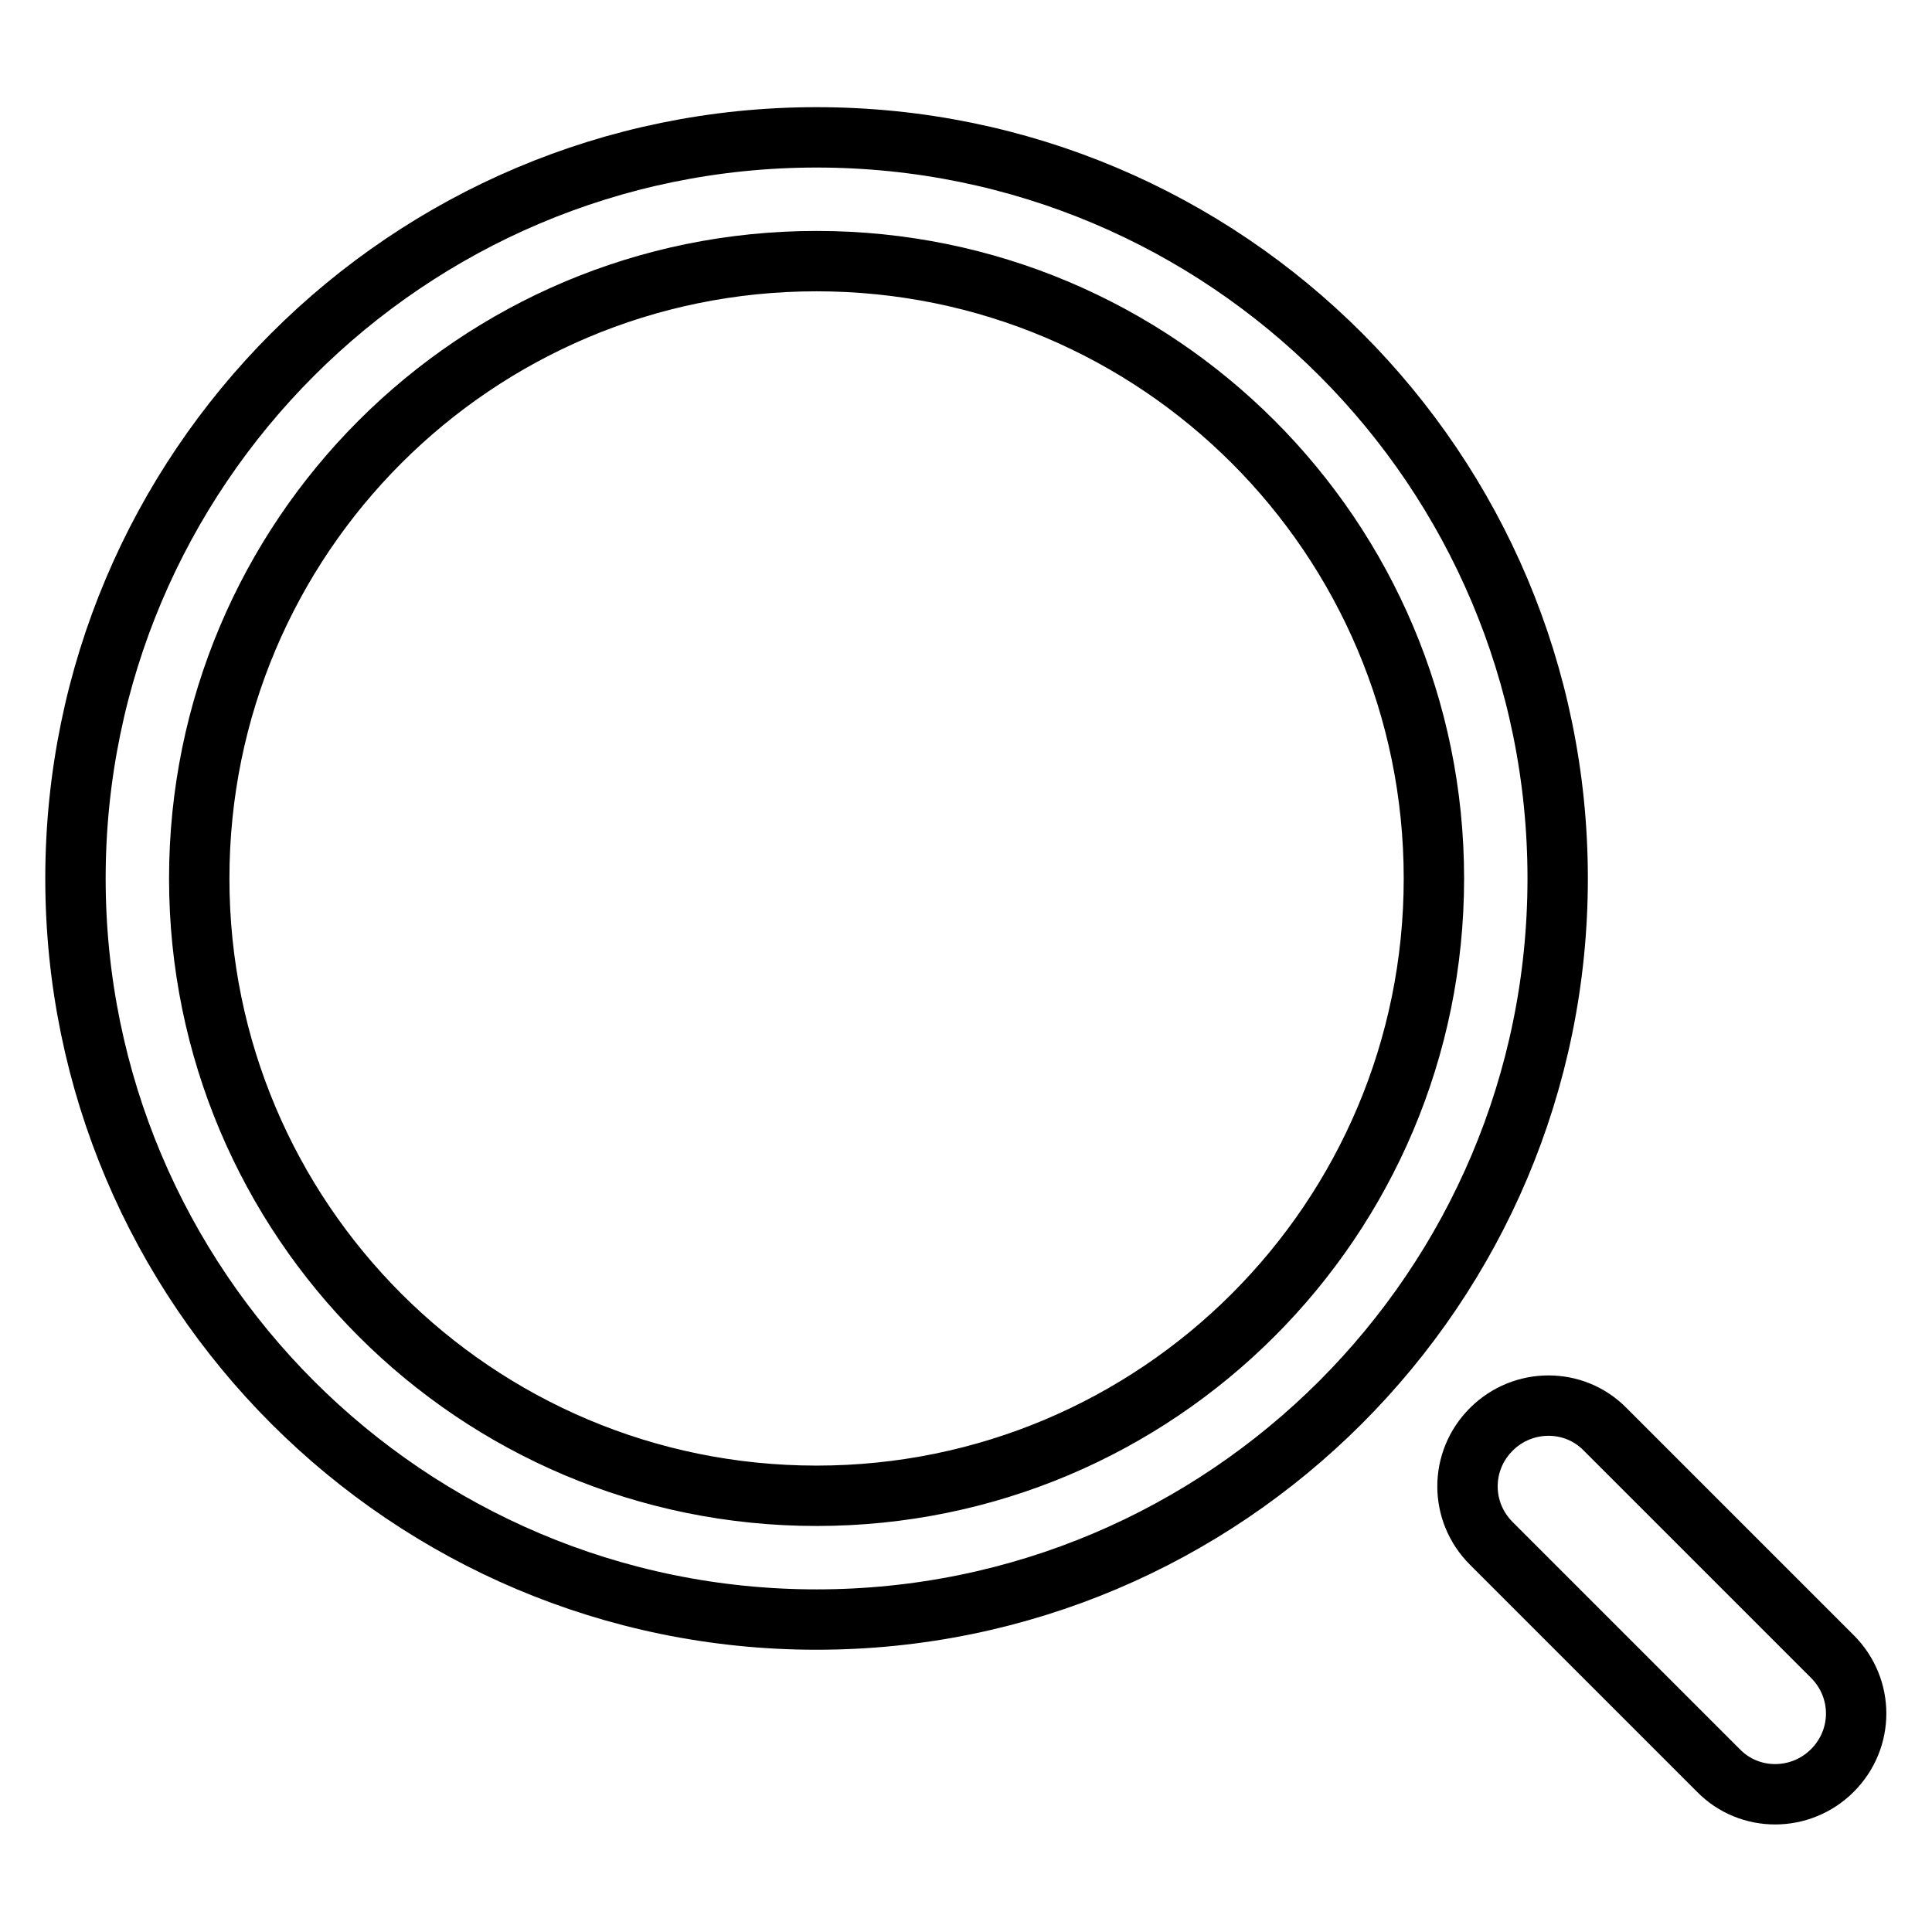 <?xml version="1.0" encoding="utf-8"?>
<!-- Svg Vector Icons : http://www.onlinewebfonts.com/icon -->
<!DOCTYPE svg PUBLIC "-//W3C//DTD SVG 1.1//EN" "http://www.w3.org/Graphics/SVG/1.1/DTD/svg11.dtd">
<svg version="1.1" xmlns="http://www.w3.org/2000/svg" xmlns:xlink="http://www.w3.org/1999/xlink" x="0px" y="0px" viewBox="0 0 256 256" enable-background="new 0 0 256 256" xml:space="preserve">
<g><g><path stroke-width="8" fill-opacity="0" stroke="#000000"  d="M108.2,214.6c54.2,0,98.2-44,98.2-98.2c0-54.2-43.9-98.2-98.2-98.2C54,18.2,10,62.2,10,116.4C10,170.6,54,214.6,108.2,214.6z M108.2,198.2c45.2,0,81.8-36.6,81.8-81.8s-36.6-81.8-81.8-81.8c-45.2,0-81.8,36.6-81.8,81.8C26.4,161.6,63,198.2,108.2,198.2z M197.6,204.5c-4.2-4.2-4.2-10.9,0-15.1c4.2-4.2,11-4.2,15.1,0l30.1,30.1c4.2,4.2,4.2,10.9,0,15.1c-4.2,4.2-11,4.2-15.1,0L197.6,204.5z"/></g></g>
</svg>